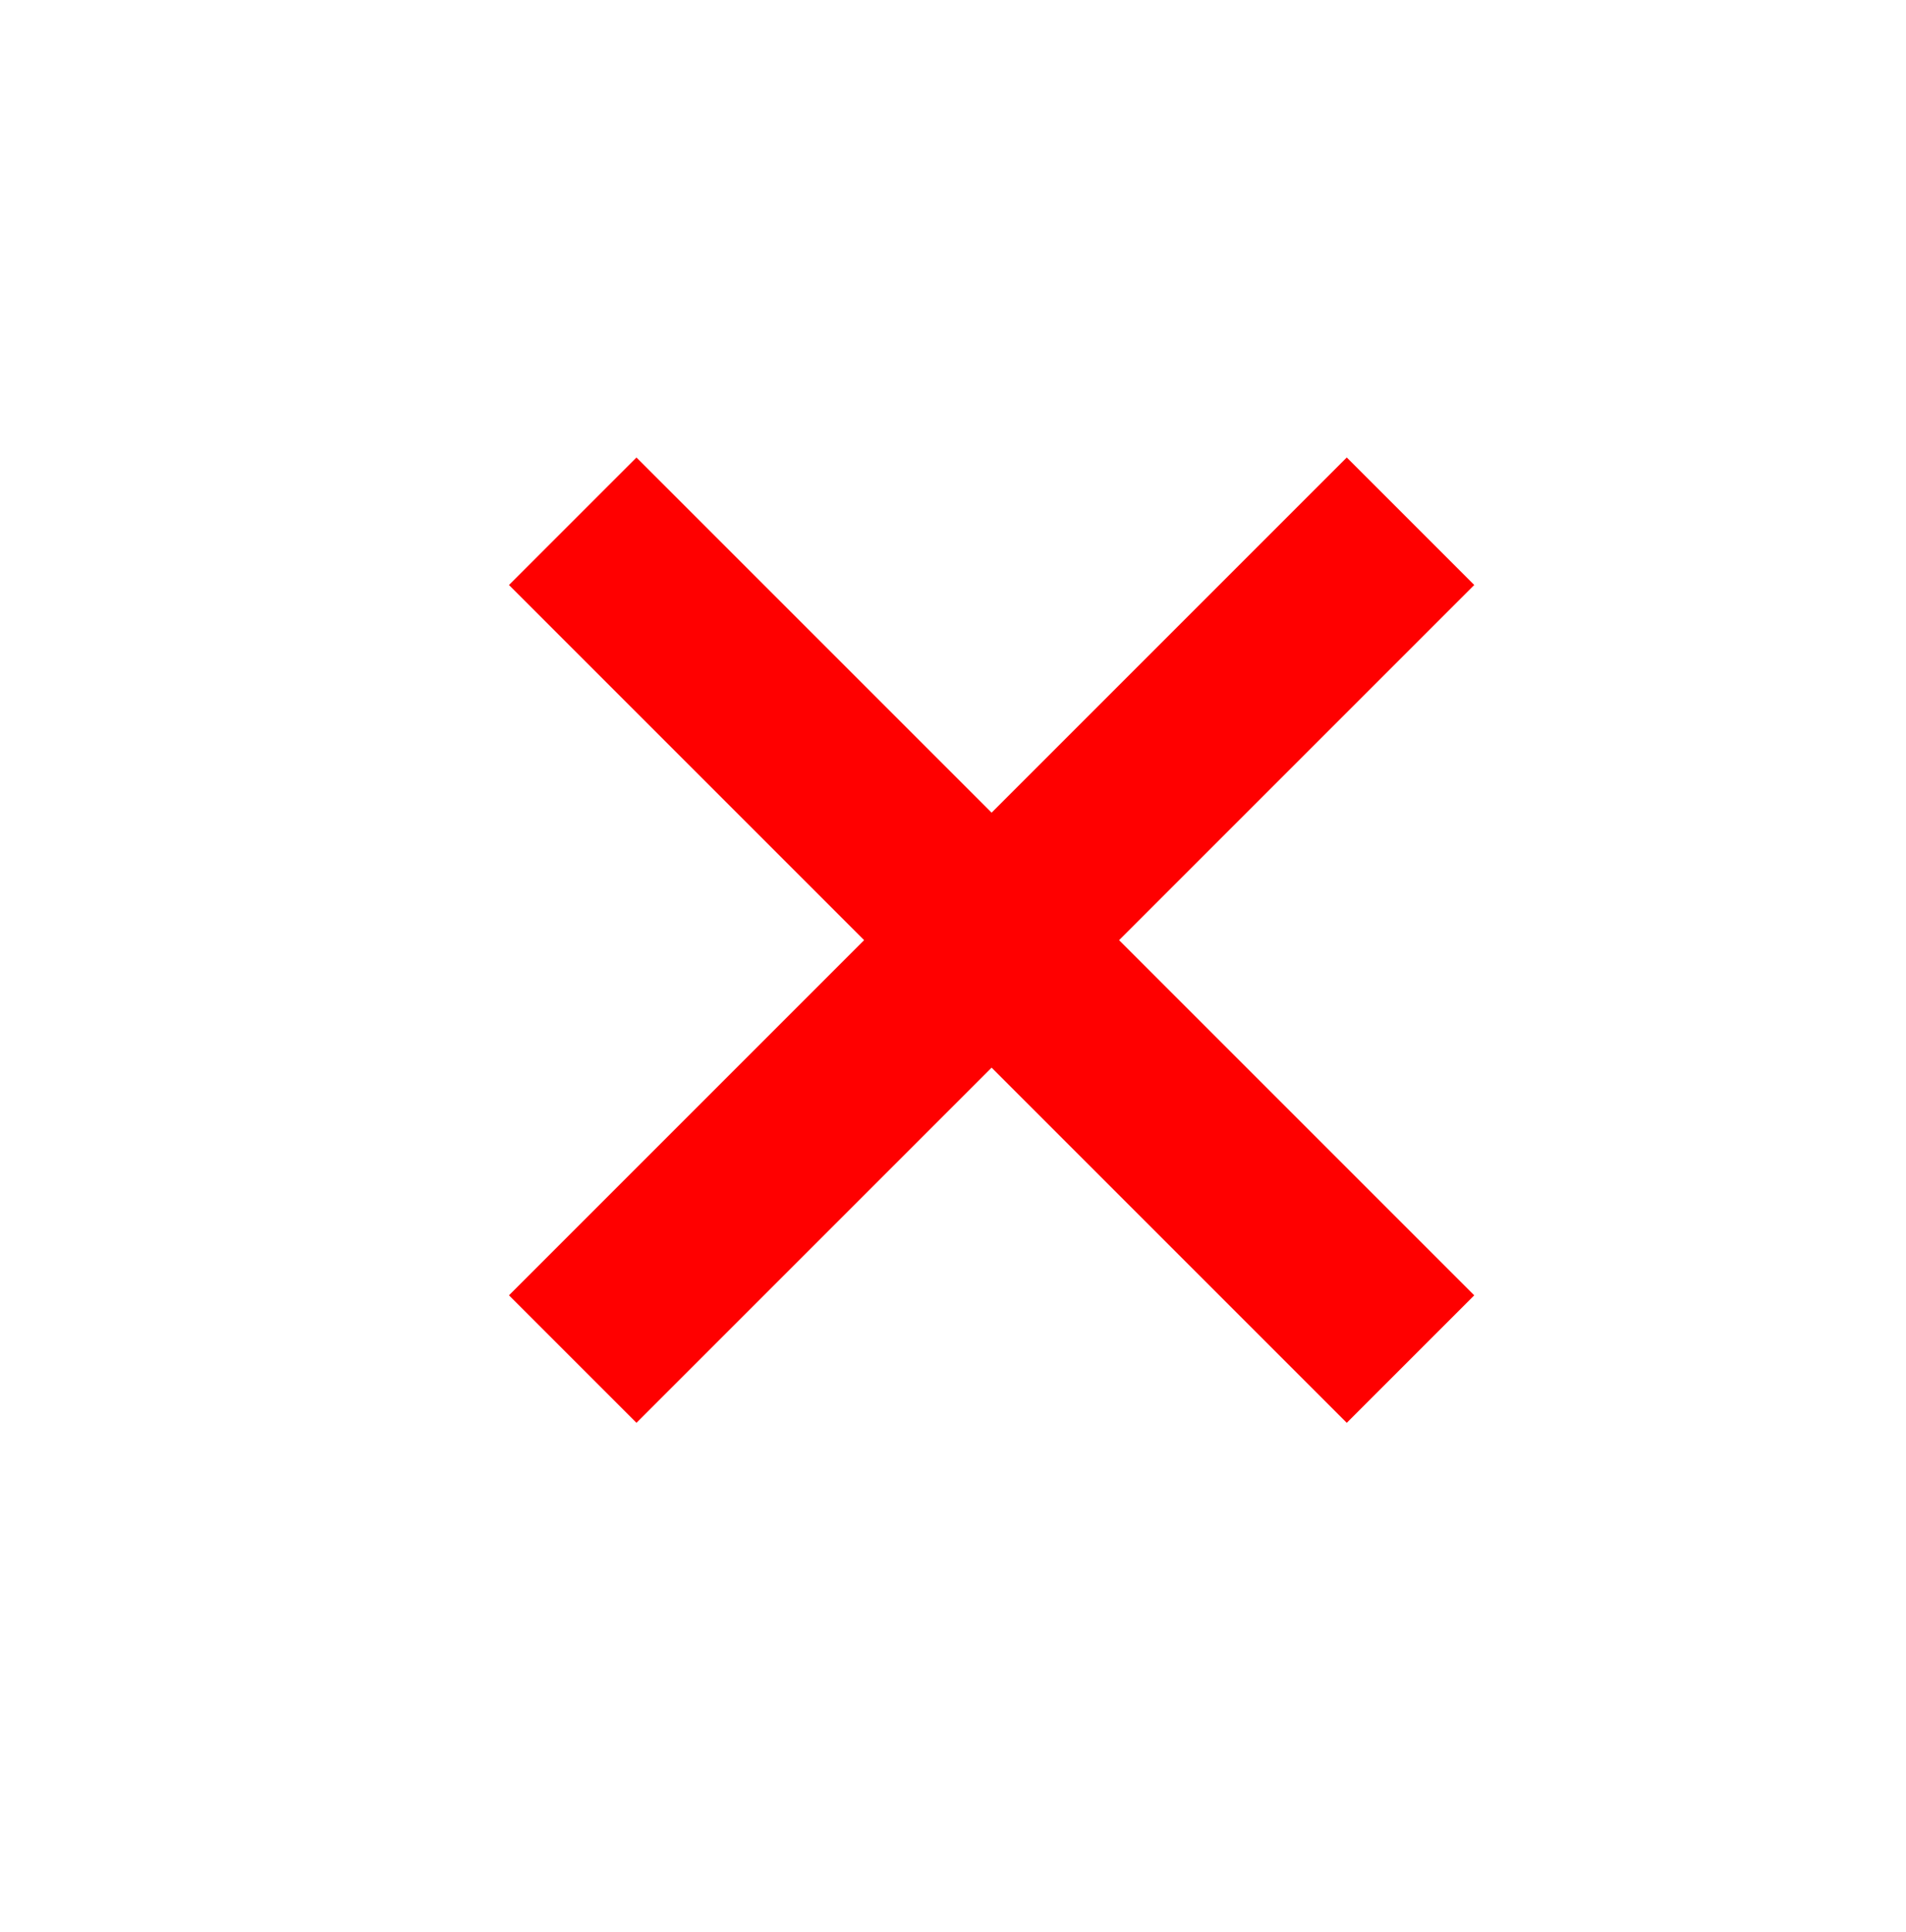 <svg xmlns="http://www.w3.org/2000/svg" xmlns:xlink="http://www.w3.org/1999/xlink" width="74" height="75" viewBox="0 0 74 75">
  <defs>
    <filter id="Ellipse_37" x="0" y="0" width="74" height="75" filterUnits="userSpaceOnUse">
      <feOffset dx="-3" dy="4" input="SourceAlpha"/>
      <feGaussianBlur result="blur"/>
      <feFlood flood-opacity="0.2"/>
      <feComposite operator="in" in2="blur"/>
      <feComposite in="SourceGraphic"/>
    </filter>
  </defs>
  <g id="toyota_stat3" transform="translate(-437 -20033)">
    <g transform="matrix(1, 0, 0, 1, 437, 20033)" filter="url(#Ellipse_37)">
      <circle id="Ellipse_37-2" data-name="Ellipse 37" cx="35.5" cy="35.5" r="35.5" transform="translate(3)" fill="#fff"/>
    </g>
    <line id="Line_19" data-name="Line 19" y2="46" transform="translate(491.763 20053.236) rotate(45)" fill="none" stroke="red" stroke-width="7"/>
    <line id="Line_20" data-name="Line 20" y2="46" transform="translate(491.763 20085.764) rotate(135)" fill="none" stroke="red" stroke-width="7"/>
  </g>
</svg>

